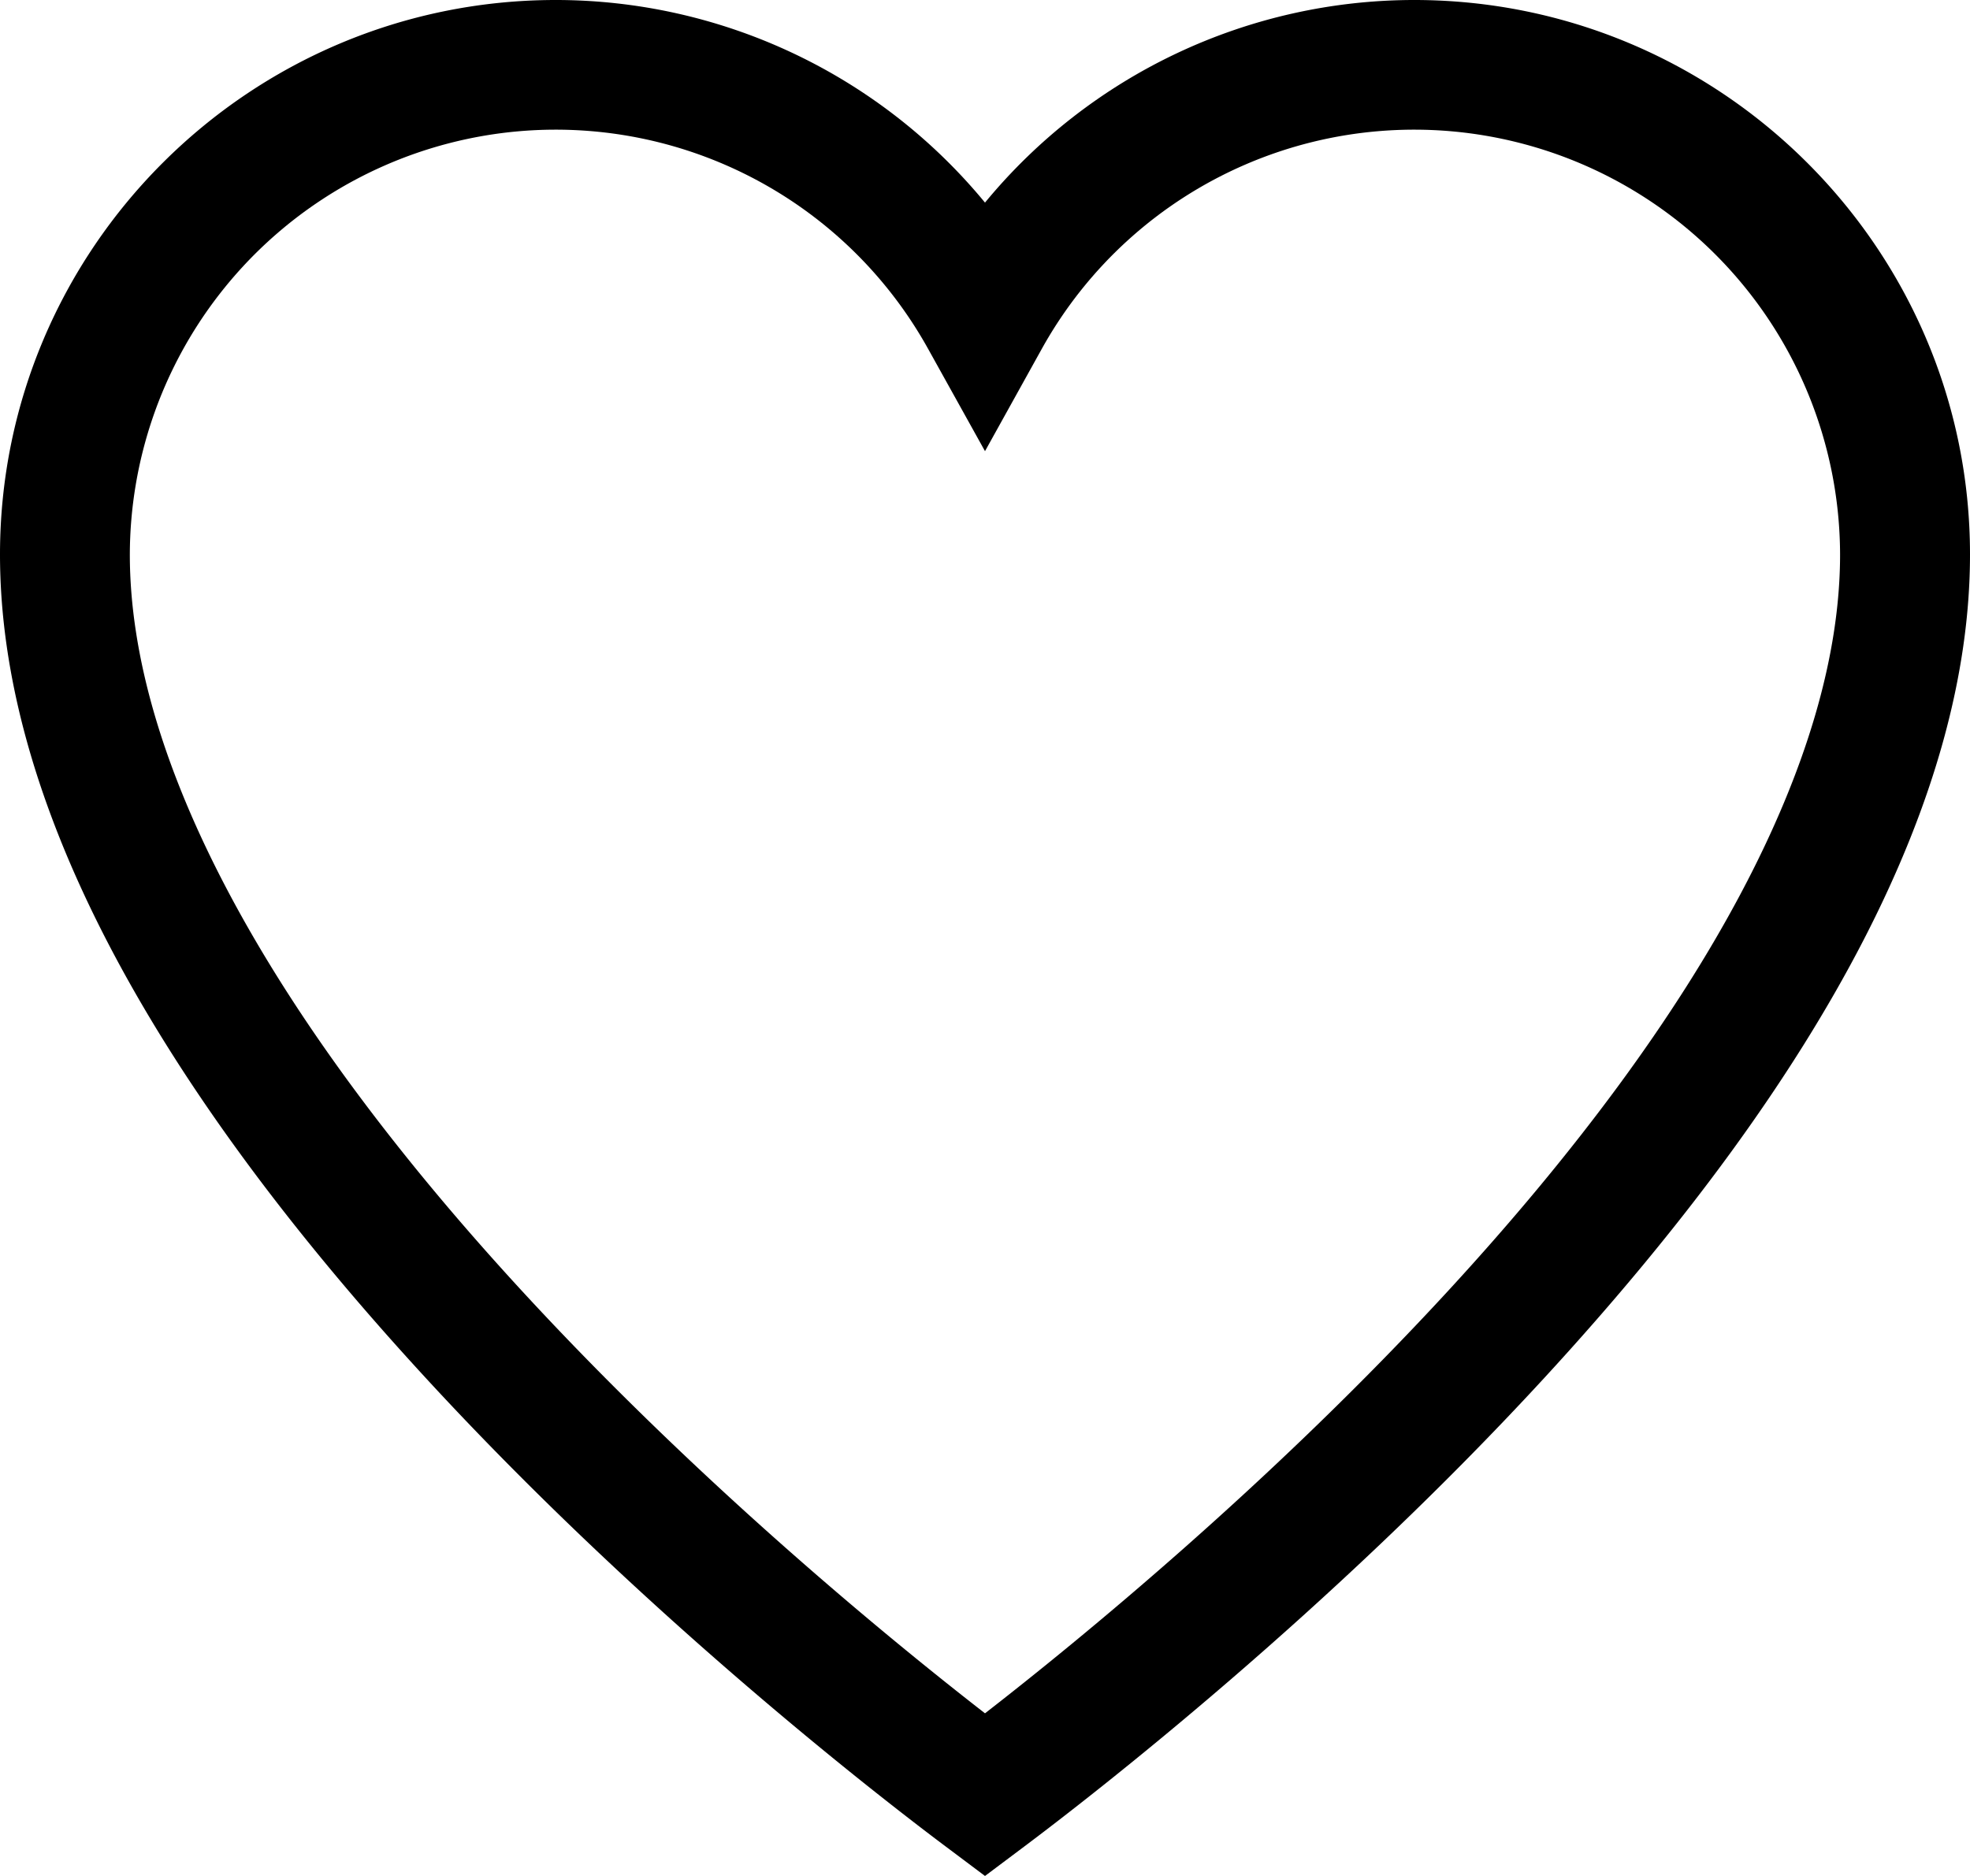 <svg xmlns="http://www.w3.org/2000/svg" width="21" height="20" viewBox="0 0 21 20"><g><g><g><path d="M15.446 13.752c-1.904 2.07-3.953 3.743-4.946 4.514-.993-.771-3.042-2.444-4.946-4.514-2.728-2.965-4.17-5.676-4.17-7.84a4.54 4.54 0 0 1 8.51-2.192l.606 1.09.605-1.09a4.54 4.54 0 0 1 8.51 2.192c0 2.164-1.441 4.875-4.169 7.84zM15.076 0A5.93 5.93 0 0 0 10.5 2.16 5.93 5.93 0 0 0 5.925 0C2.658 0 0 2.652 0 5.911c0 2.553 1.525 5.505 4.534 8.775 2.315 2.517 4.833 4.465 5.55 5.002L10.5 20l.416-.312c.716-.537 3.235-2.485 5.55-5.002C19.475 11.416 21 8.464 21 5.911 21 2.651 18.342 0 15.075 0z"/></g></g></g></svg>